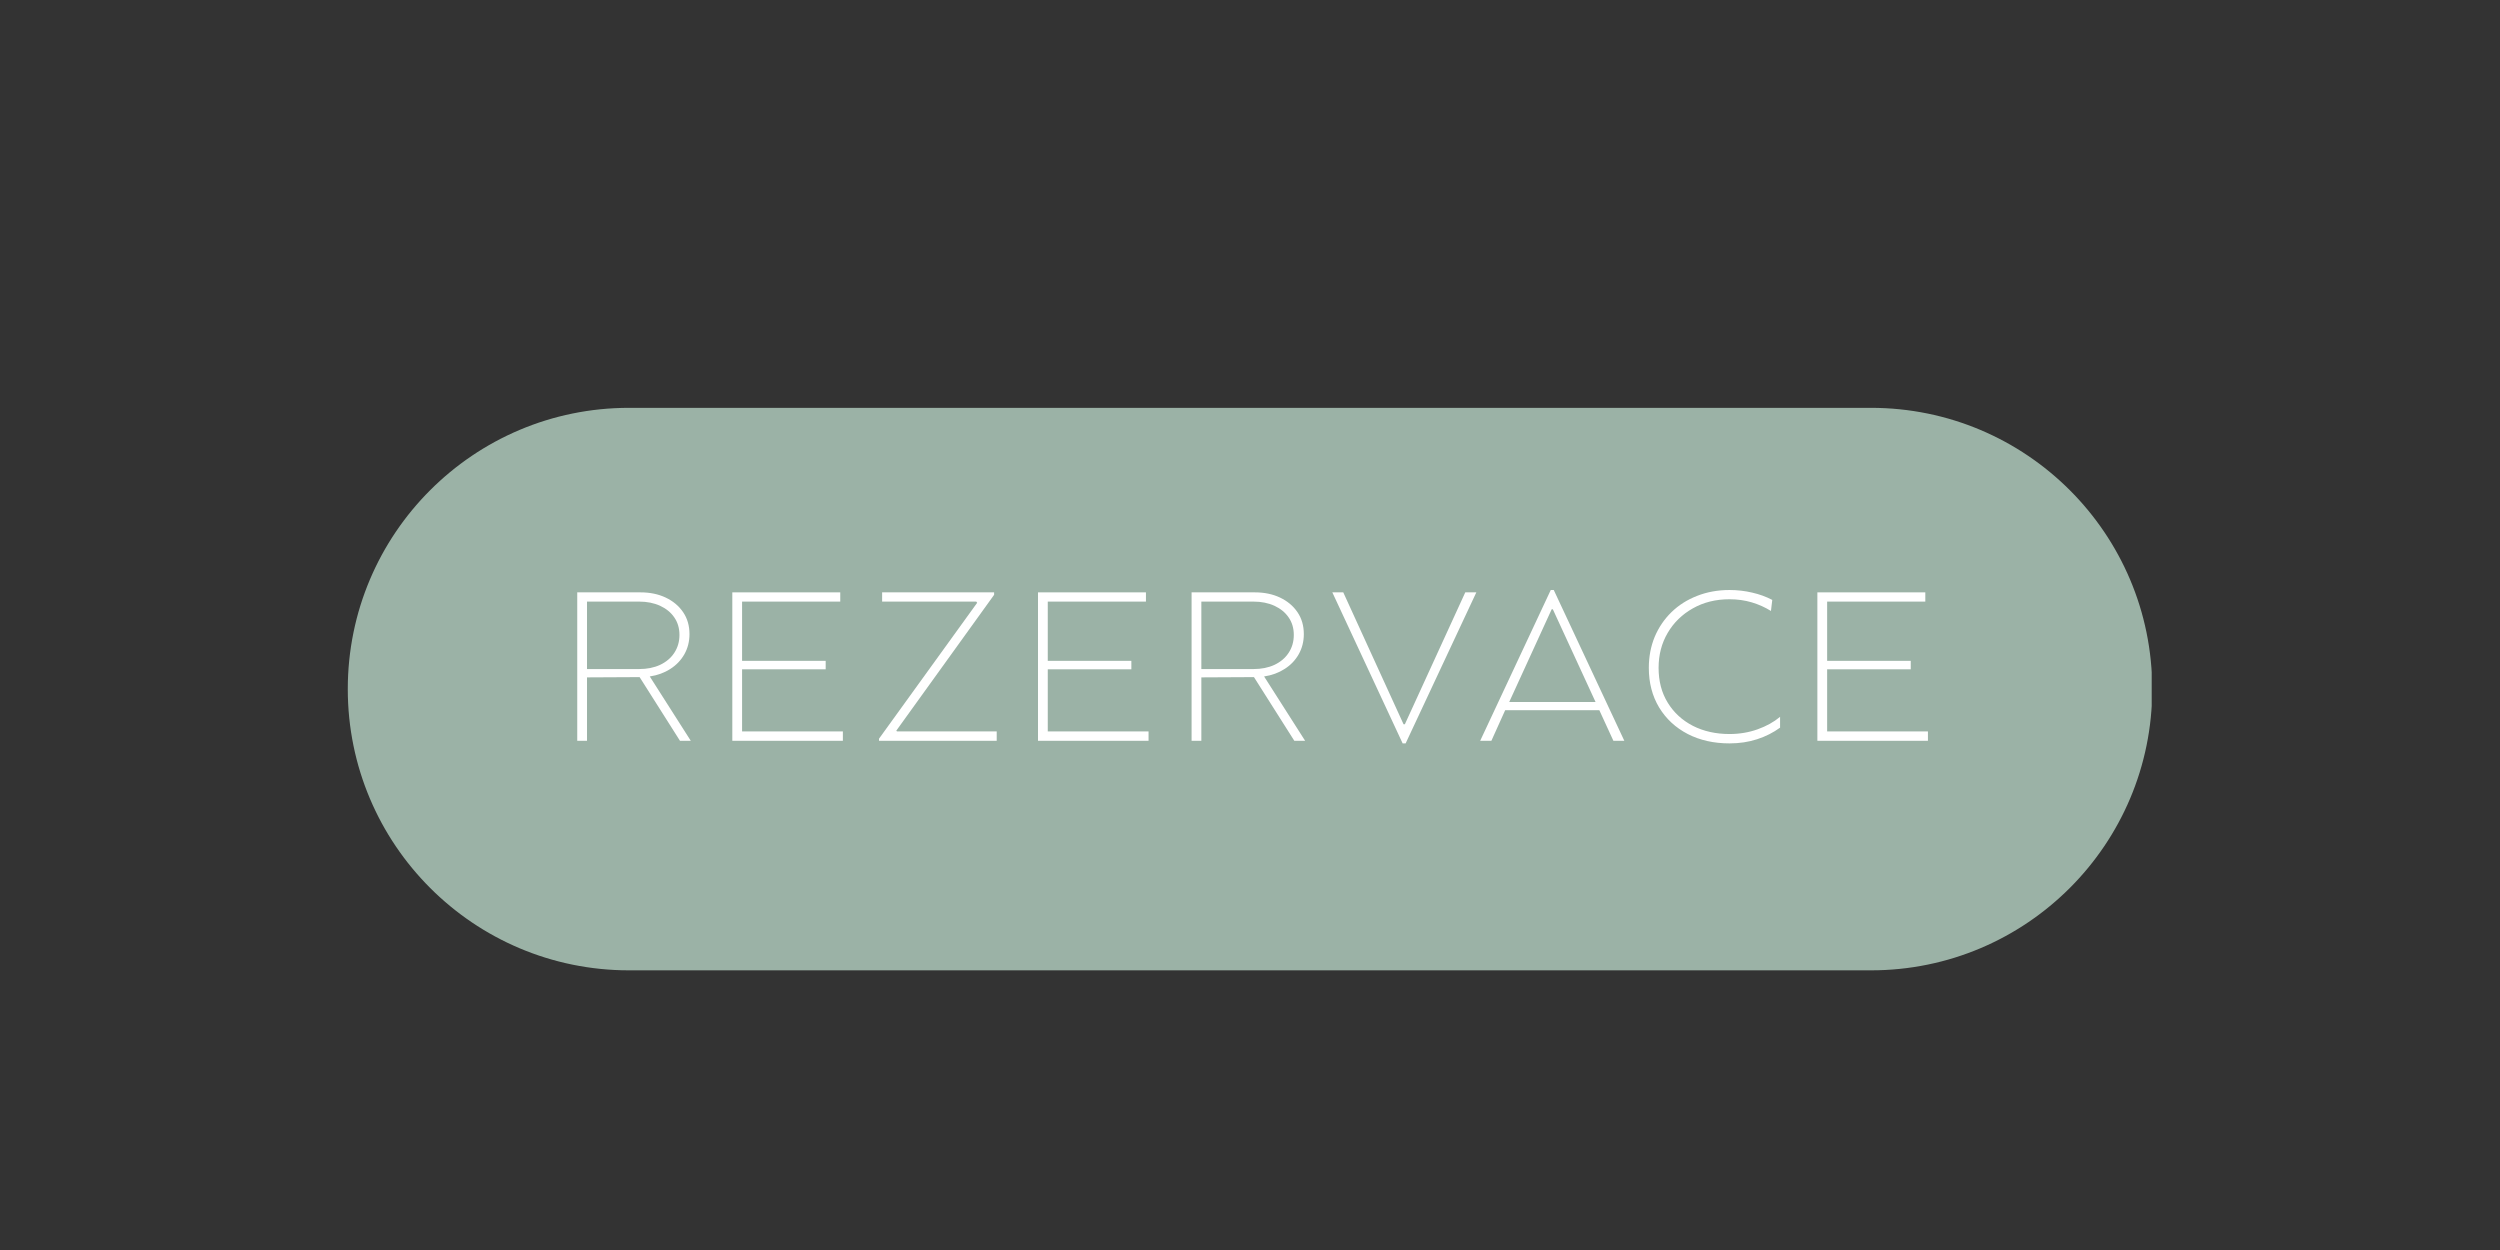 <svg xmlns="http://www.w3.org/2000/svg" xmlns:xlink="http://www.w3.org/1999/xlink" width="400" zoomAndPan="magnify" viewBox="0 0 300 150" height="200" preserveAspectRatio="xMidYMid meet" version="1.0"><rect x="0" y="0" width="300" height="150" fill="#333333" stroke="none"/><defs><g/><clipPath id="f09c90bcb2"><path d="M 41.734 48.941 L 258.469 48.941 L 258.469 116.441 L 41.734 116.441 Z M 41.734 48.941 " clip-rule="nonzero"/></clipPath><clipPath id="fee60ef582"><path d="M 224.516 48.941 C 243.156 48.941 258.266 64.051 258.266 82.691 C 258.266 101.328 243.156 116.441 224.516 116.441 L 75.484 116.441 C 56.844 116.441 41.734 101.328 41.734 82.691 C 41.734 64.051 56.844 48.941 75.484 48.941 Z M 224.516 48.941 " clip-rule="nonzero"/></clipPath><clipPath id="2e332136c8"><path d="M 0.734 0.941 L 217.469 0.941 L 217.469 68.441 L 0.734 68.441 Z M 0.734 0.941 " clip-rule="nonzero"/></clipPath><clipPath id="15365cfc8c"><path d="M 183.516 0.941 C 202.156 0.941 217.266 16.051 217.266 34.691 C 217.266 53.328 202.156 68.441 183.516 68.441 L 34.484 68.441 C 15.844 68.441 0.734 53.328 0.734 34.691 C 0.734 16.051 15.844 0.941 34.484 0.941 Z M 183.516 0.941 " clip-rule="nonzero"/></clipPath><clipPath id="44137b2c4c"><rect x="0" width="218" y="0" height="69"/></clipPath><clipPath id="df3c1c984f"><rect x="0" width="169" y="0" height="27"/></clipPath></defs><g clip-path="url(#f09c90bcb2)"><g clip-path="url(#fee60ef582)"><g transform="matrix(1, 0, 0, 1, 41, 48)"><g clip-path="url(#44137b2c4c)"><g clip-path="url(#2e332136c8)"><g clip-path="url(#15365cfc8c)"><path fill="#9bb2a6" d="M 0.734 0.941 L 217.203 0.941 L 217.203 68.441 L 0.734 68.441 Z M 0.734 0.941 " fill-opacity="1" fill-rule="nonzero"/></g></g></g></g></g></g><g transform="matrix(1, 0, 0, 1, 66, 69)"><g clip-path="url(#df3c1c984f)"><g fill="#ffffff" fill-opacity="1"><g transform="translate(1.238, 19.895)"><g><path d="M 2.031 0 L 2.031 -17.812 L 9.625 -17.812 C 10.758 -17.812 11.766 -17.602 12.641 -17.188 C 13.523 -16.77 14.223 -16.188 14.734 -15.438 C 15.242 -14.695 15.5 -13.816 15.5 -12.797 C 15.5 -11.922 15.297 -11.117 14.891 -10.391 C 14.484 -9.672 13.922 -9.082 13.203 -8.625 C 12.492 -8.164 11.672 -7.863 10.734 -7.719 L 15.656 0 L 14.359 0 L 9.516 -7.641 L 3.203 -7.609 L 3.203 0 Z M 3.203 -8.609 L 9.469 -8.609 C 10.406 -8.609 11.238 -8.773 11.969 -9.109 C 12.695 -9.453 13.266 -9.93 13.672 -10.547 C 14.086 -11.172 14.297 -11.891 14.297 -12.703 C 14.297 -13.516 14.086 -14.219 13.672 -14.812 C 13.266 -15.406 12.695 -15.867 11.969 -16.203 C 11.238 -16.535 10.406 -16.703 9.469 -16.703 L 3.203 -16.703 Z M 3.203 -8.609 "/></g></g></g><g fill="#ffffff" fill-opacity="1"><g transform="translate(19.847, 19.895)"><g><path d="M 2.031 0 L 2.031 -17.812 L 14.984 -17.812 L 14.984 -16.703 L 3.203 -16.703 L 3.203 -9.594 L 13.234 -9.594 L 13.234 -8.578 L 3.203 -8.578 L 3.203 -1.125 L 15.297 -1.125 L 15.297 0 Z M 2.031 0 "/></g></g></g><g fill="#ffffff" fill-opacity="1"><g transform="translate(38.277, 19.895)"><g><path d="M 1.203 0 L 1.203 -0.25 L 12.984 -16.562 L 12.875 -16.703 L 1.578 -16.703 L 1.578 -17.812 L 15.016 -17.812 L 15.016 -17.516 L 3.281 -1.219 L 3.359 -1.125 L 15.328 -1.125 L 15.328 0 Z M 1.203 0 "/></g></g></g><g fill="#ffffff" fill-opacity="1"><g transform="translate(56.529, 19.895)"><g><path d="M 2.031 0 L 2.031 -17.812 L 14.984 -17.812 L 14.984 -16.703 L 3.203 -16.703 L 3.203 -9.594 L 13.234 -9.594 L 13.234 -8.578 L 3.203 -8.578 L 3.203 -1.125 L 15.297 -1.125 L 15.297 0 Z M 2.031 0 "/></g></g></g><g fill="#ffffff" fill-opacity="1"><g transform="translate(74.959, 19.895)"><g><path d="M 2.031 0 L 2.031 -17.812 L 9.625 -17.812 C 10.758 -17.812 11.766 -17.602 12.641 -17.188 C 13.523 -16.77 14.223 -16.188 14.734 -15.438 C 15.242 -14.695 15.5 -13.816 15.5 -12.797 C 15.5 -11.922 15.297 -11.117 14.891 -10.391 C 14.484 -9.672 13.922 -9.082 13.203 -8.625 C 12.492 -8.164 11.672 -7.863 10.734 -7.719 L 15.656 0 L 14.359 0 L 9.516 -7.641 L 3.203 -7.609 L 3.203 0 Z M 3.203 -8.609 L 9.469 -8.609 C 10.406 -8.609 11.238 -8.773 11.969 -9.109 C 12.695 -9.453 13.266 -9.93 13.672 -10.547 C 14.086 -11.172 14.297 -11.891 14.297 -12.703 C 14.297 -13.516 14.086 -14.219 13.672 -14.812 C 13.266 -15.406 12.695 -15.867 11.969 -16.203 C 11.238 -16.535 10.406 -16.703 9.469 -16.703 L 3.203 -16.703 Z M 3.203 -8.609 "/></g></g></g><g fill="#ffffff" fill-opacity="1"><g transform="translate(93.567, 19.895)"><g><path d="M 8.75 0.312 L 0.312 -17.812 L 1.625 -17.812 L 8.859 -1.984 L 9.016 -1.984 L 16.266 -17.812 L 17.594 -17.812 L 9.109 0.312 Z M 8.75 0.312 "/></g></g></g><g fill="#ffffff" fill-opacity="1"><g transform="translate(111.31, 19.895)"><g><path d="M 0.312 0 L 8.781 -18.094 L 9.141 -18.094 L 17.609 0 L 16.297 0 L 14.609 -3.672 L 3.312 -3.672 L 1.656 0 Z M 3.797 -4.656 L 14.156 -4.656 L 9.031 -15.781 L 8.891 -15.781 Z M 3.797 -4.656 "/></g></g></g><g fill="#ffffff" fill-opacity="1"><g transform="translate(130.453, 19.895)"><g><path d="M 11.094 0.312 C 9.207 0.312 7.535 -0.062 6.078 -0.812 C 4.617 -1.57 3.473 -2.633 2.641 -4 C 1.816 -5.375 1.406 -6.957 1.406 -8.75 C 1.406 -10.094 1.641 -11.332 2.109 -12.469 C 2.586 -13.602 3.258 -14.594 4.125 -15.438 C 4.988 -16.281 6.016 -16.93 7.203 -17.391 C 8.391 -17.859 9.688 -18.094 11.094 -18.094 C 12.031 -18.094 12.938 -17.988 13.812 -17.781 C 14.688 -17.582 15.488 -17.289 16.219 -16.906 L 16.062 -15.578 C 15.363 -16.016 14.598 -16.359 13.766 -16.609 C 12.93 -16.859 12.035 -16.984 11.078 -16.984 C 9.43 -16.984 7.969 -16.617 6.688 -15.891 C 5.406 -15.172 4.398 -14.191 3.672 -12.953 C 2.941 -11.711 2.578 -10.312 2.578 -8.75 C 2.578 -7.156 2.941 -5.766 3.672 -4.578 C 4.398 -3.391 5.406 -2.461 6.688 -1.797 C 7.977 -1.141 9.445 -0.812 11.094 -0.812 C 12.281 -0.812 13.398 -1 14.453 -1.375 C 15.504 -1.75 16.406 -2.25 17.156 -2.875 L 17.156 -1.578 C 16.344 -0.984 15.426 -0.52 14.406 -0.188 C 13.383 0.145 12.281 0.312 11.094 0.312 Z M 11.094 0.312 "/></g></g></g><g fill="#ffffff" fill-opacity="1"><g transform="translate(150.054, 19.895)"><g><path d="M 2.031 0 L 2.031 -17.812 L 14.984 -17.812 L 14.984 -16.703 L 3.203 -16.703 L 3.203 -9.594 L 13.234 -9.594 L 13.234 -8.578 L 3.203 -8.578 L 3.203 -1.125 L 15.297 -1.125 L 15.297 0 Z M 2.031 0 "/></g></g></g></g></g></svg>